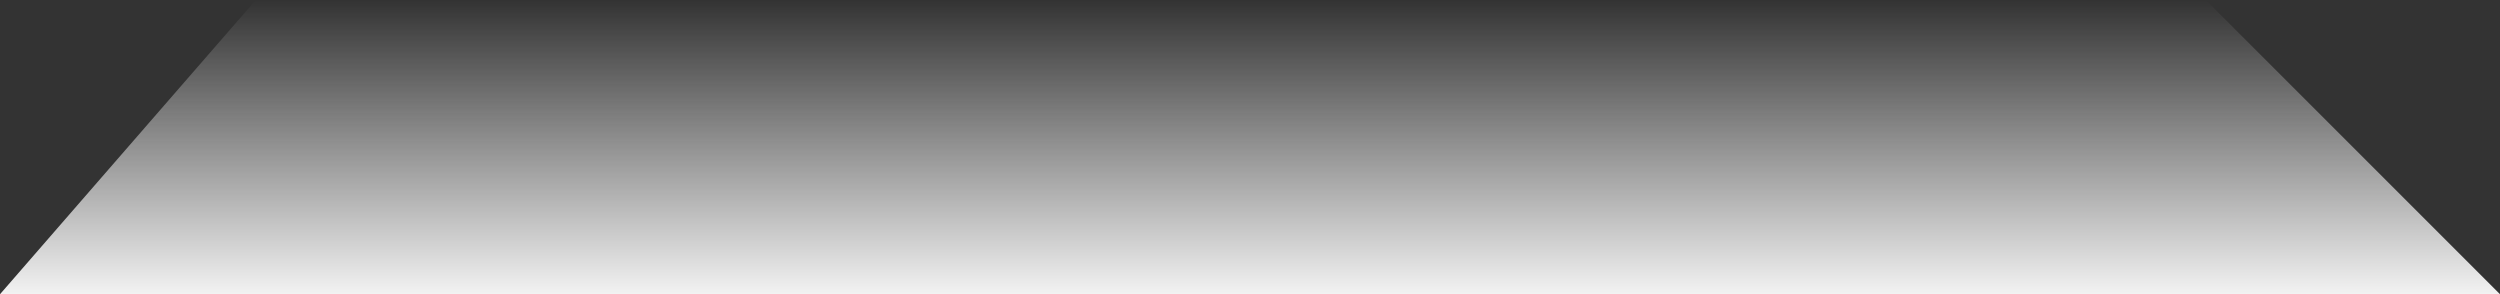<svg xmlns="http://www.w3.org/2000/svg" xmlns:xlink="http://www.w3.org/1999/xlink" width="1918.172" height="225.751" viewBox="0 0 1918.172 225.751"><rect x="0" y="0" width="1918.172" height="225.751" fill="#333333" stroke="none"/><defs><linearGradient id="linear-gradient" x1="0.5" x2="0.5" y2="1" gradientUnits="objectBoundingBox"><stop offset="0" stop-color="#f2f2f2" stop-opacity="0"></stop><stop offset="1" stop-color="#f2f2f2"></stop></linearGradient></defs><path id="Path_37" data-name="Path 37" d="M7960,1050.864H9878.172L9652.421,825.113H8156.273Z" transform="translate(-7960 -825.113)" fill="url(#linear-gradient)"></path></svg>